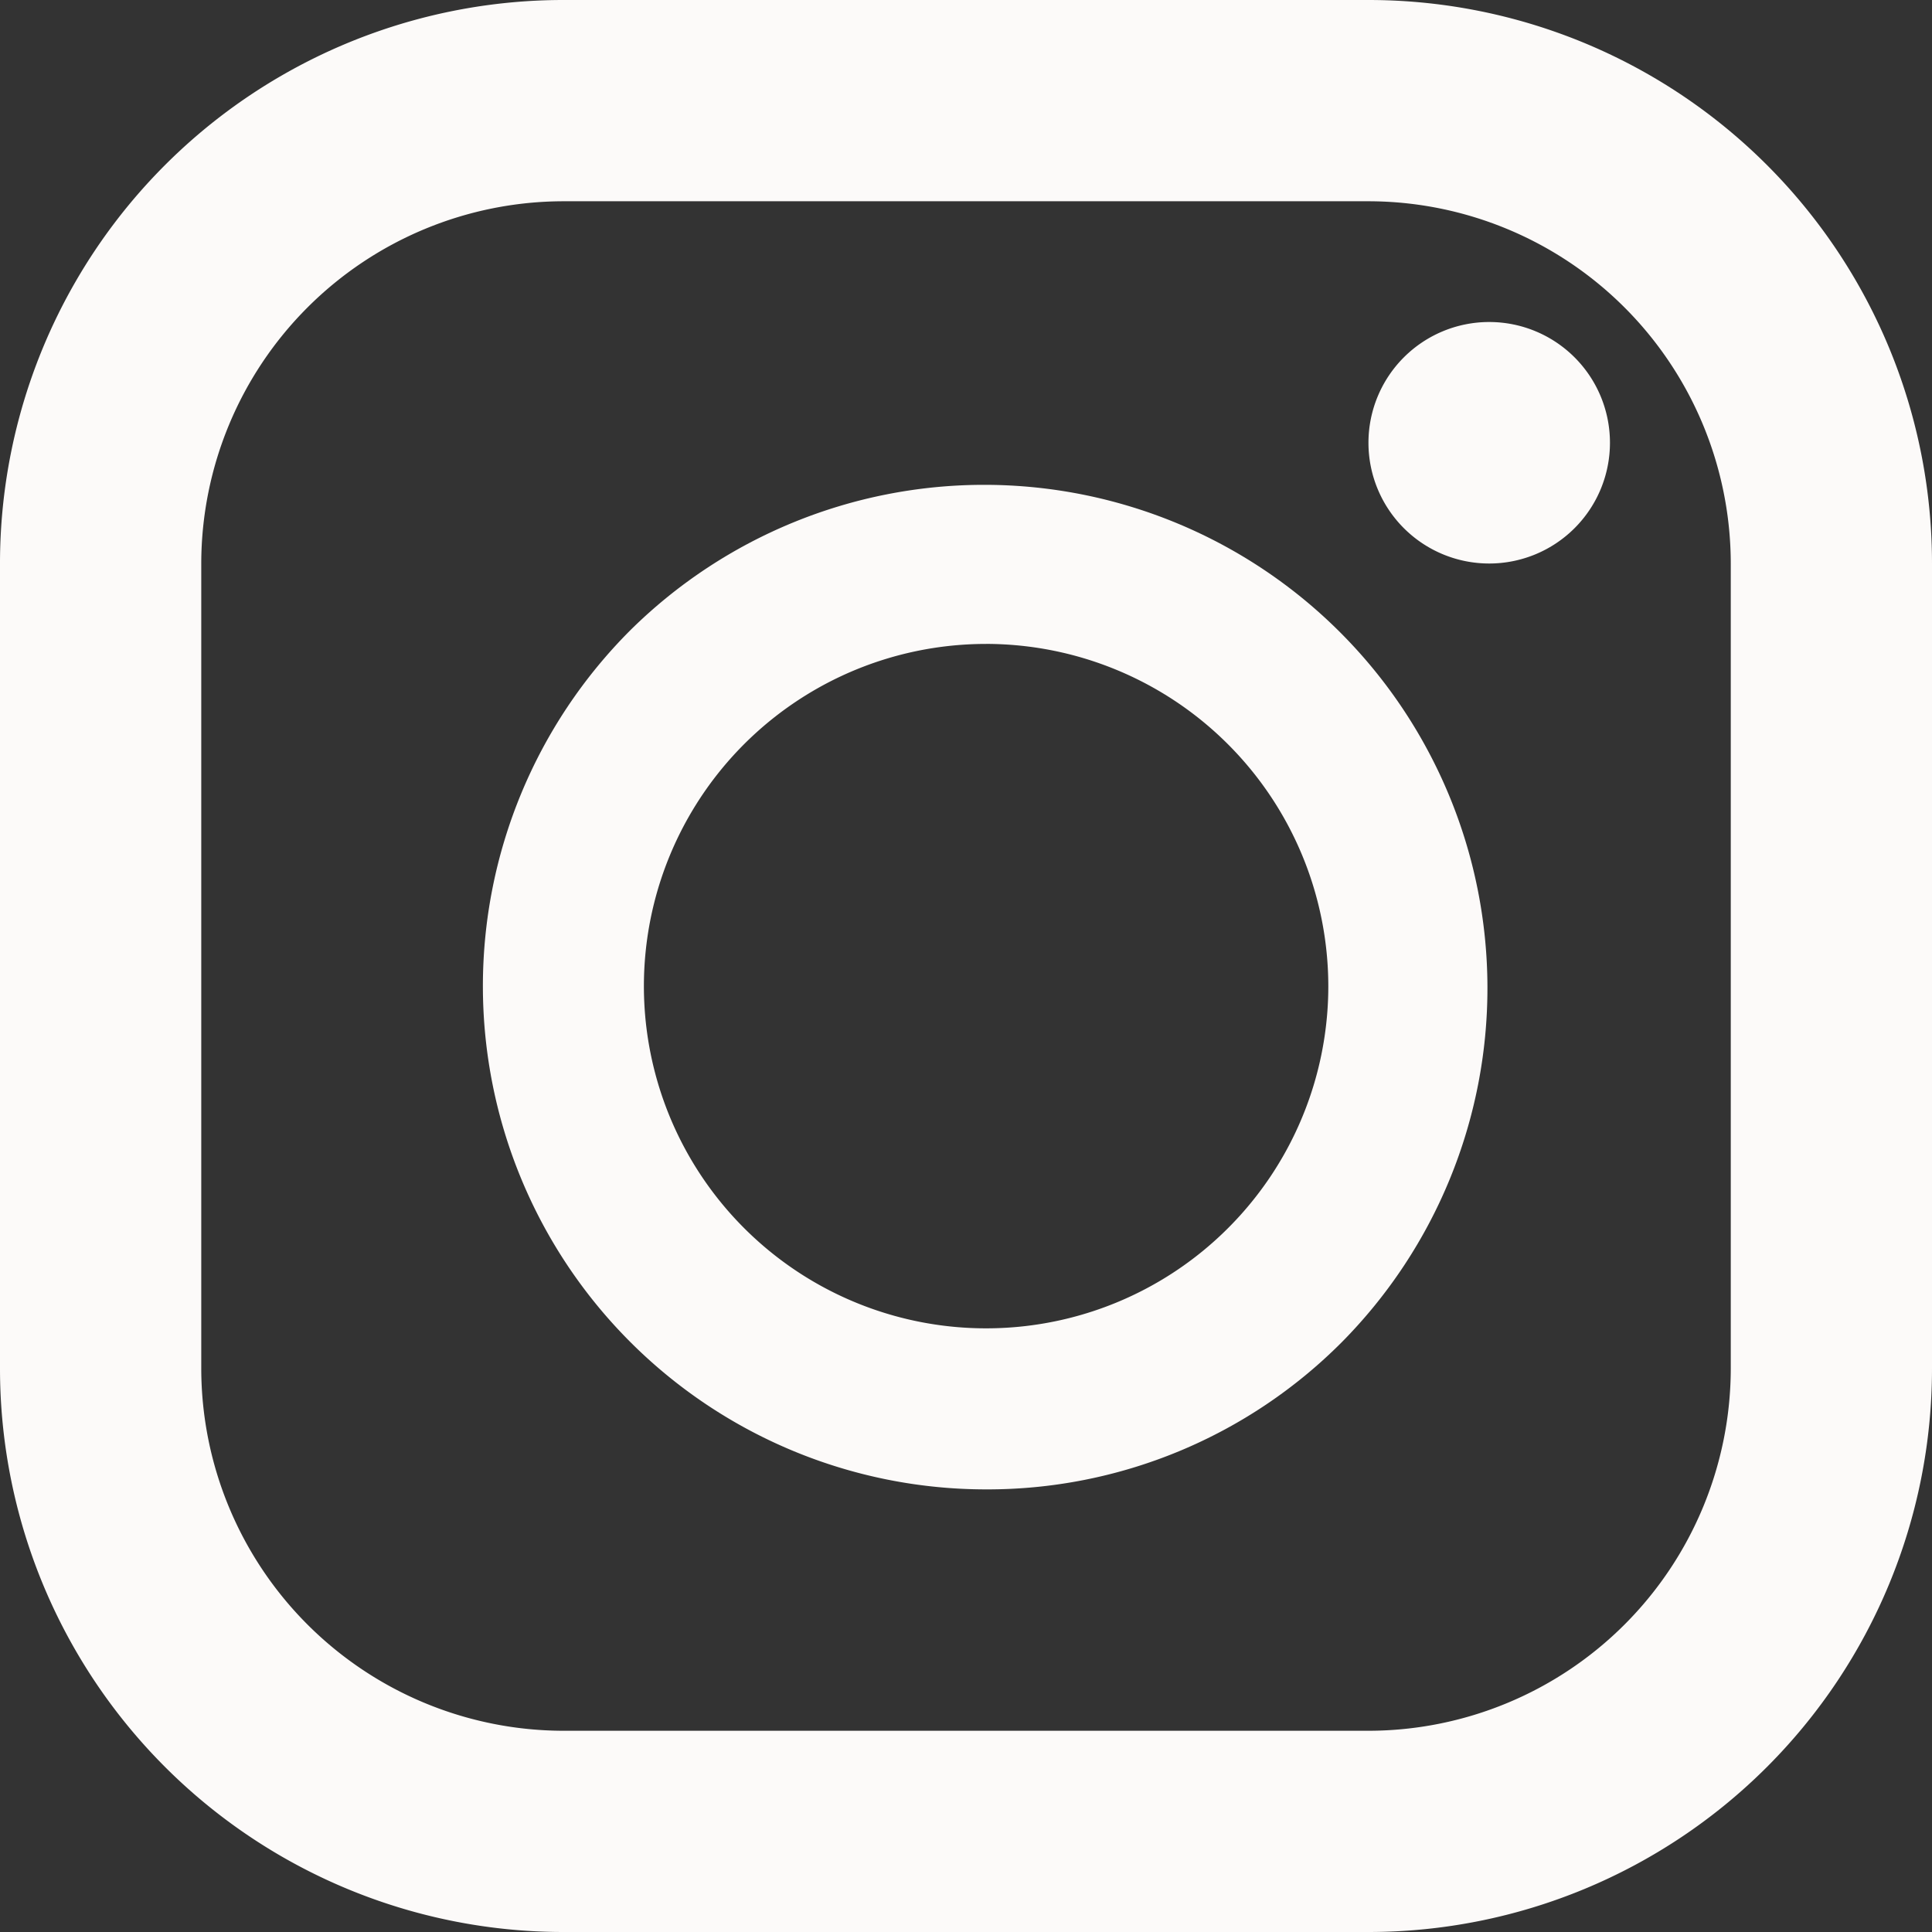 <svg xmlns="http://www.w3.org/2000/svg" width="64" height="64" viewBox="0 0 64 64">
  <rect x="0" y="0" width="64" height="64" fill="#333333" stroke="none"/>
  <g id="Group_3109" data-name="Group 3109" transform="translate(-2102 6104)">
    <path id="Path_1535" data-name="Path 1535" d="M45.334,64H18.667A18.666,18.666,0,0,1,0,45.334V18.667A18.666,18.666,0,0,1,18.667,0H45.334A18.666,18.666,0,0,1,64,18.667V45.334A18.666,18.666,0,0,1,45.334,64ZM18.667,6.667a12.014,12.014,0,0,0-12,12V45.334a12.014,12.014,0,0,0,12,12H45.334a12.014,12.014,0,0,0,12-12V18.667a12.014,12.014,0,0,0-12-12Z" transform="translate(2102 -6104)" fill="#fcfaf9"/>
    <path id="Path_1536" data-name="Path 1536" d="M16.671,33.342A16.671,16.671,0,0,1,4.883,4.883,16.671,16.671,0,0,1,28.459,28.459,16.562,16.562,0,0,1,16.671,33.342Zm0-28.007A11.336,11.336,0,1,0,28.006,16.671,11.35,11.35,0,0,0,16.671,5.334Z" transform="translate(2117.996 -6088.004)" fill="#fcfaf9"/>
    <path id="Path_1537" data-name="Path 1537" d="M4,0A4,4,0,1,1,0,4,4,4,0,0,1,4,0Z" transform="translate(2147.332 -6093.333)" fill="#fcfaf9"/>
  </g>
</svg>
